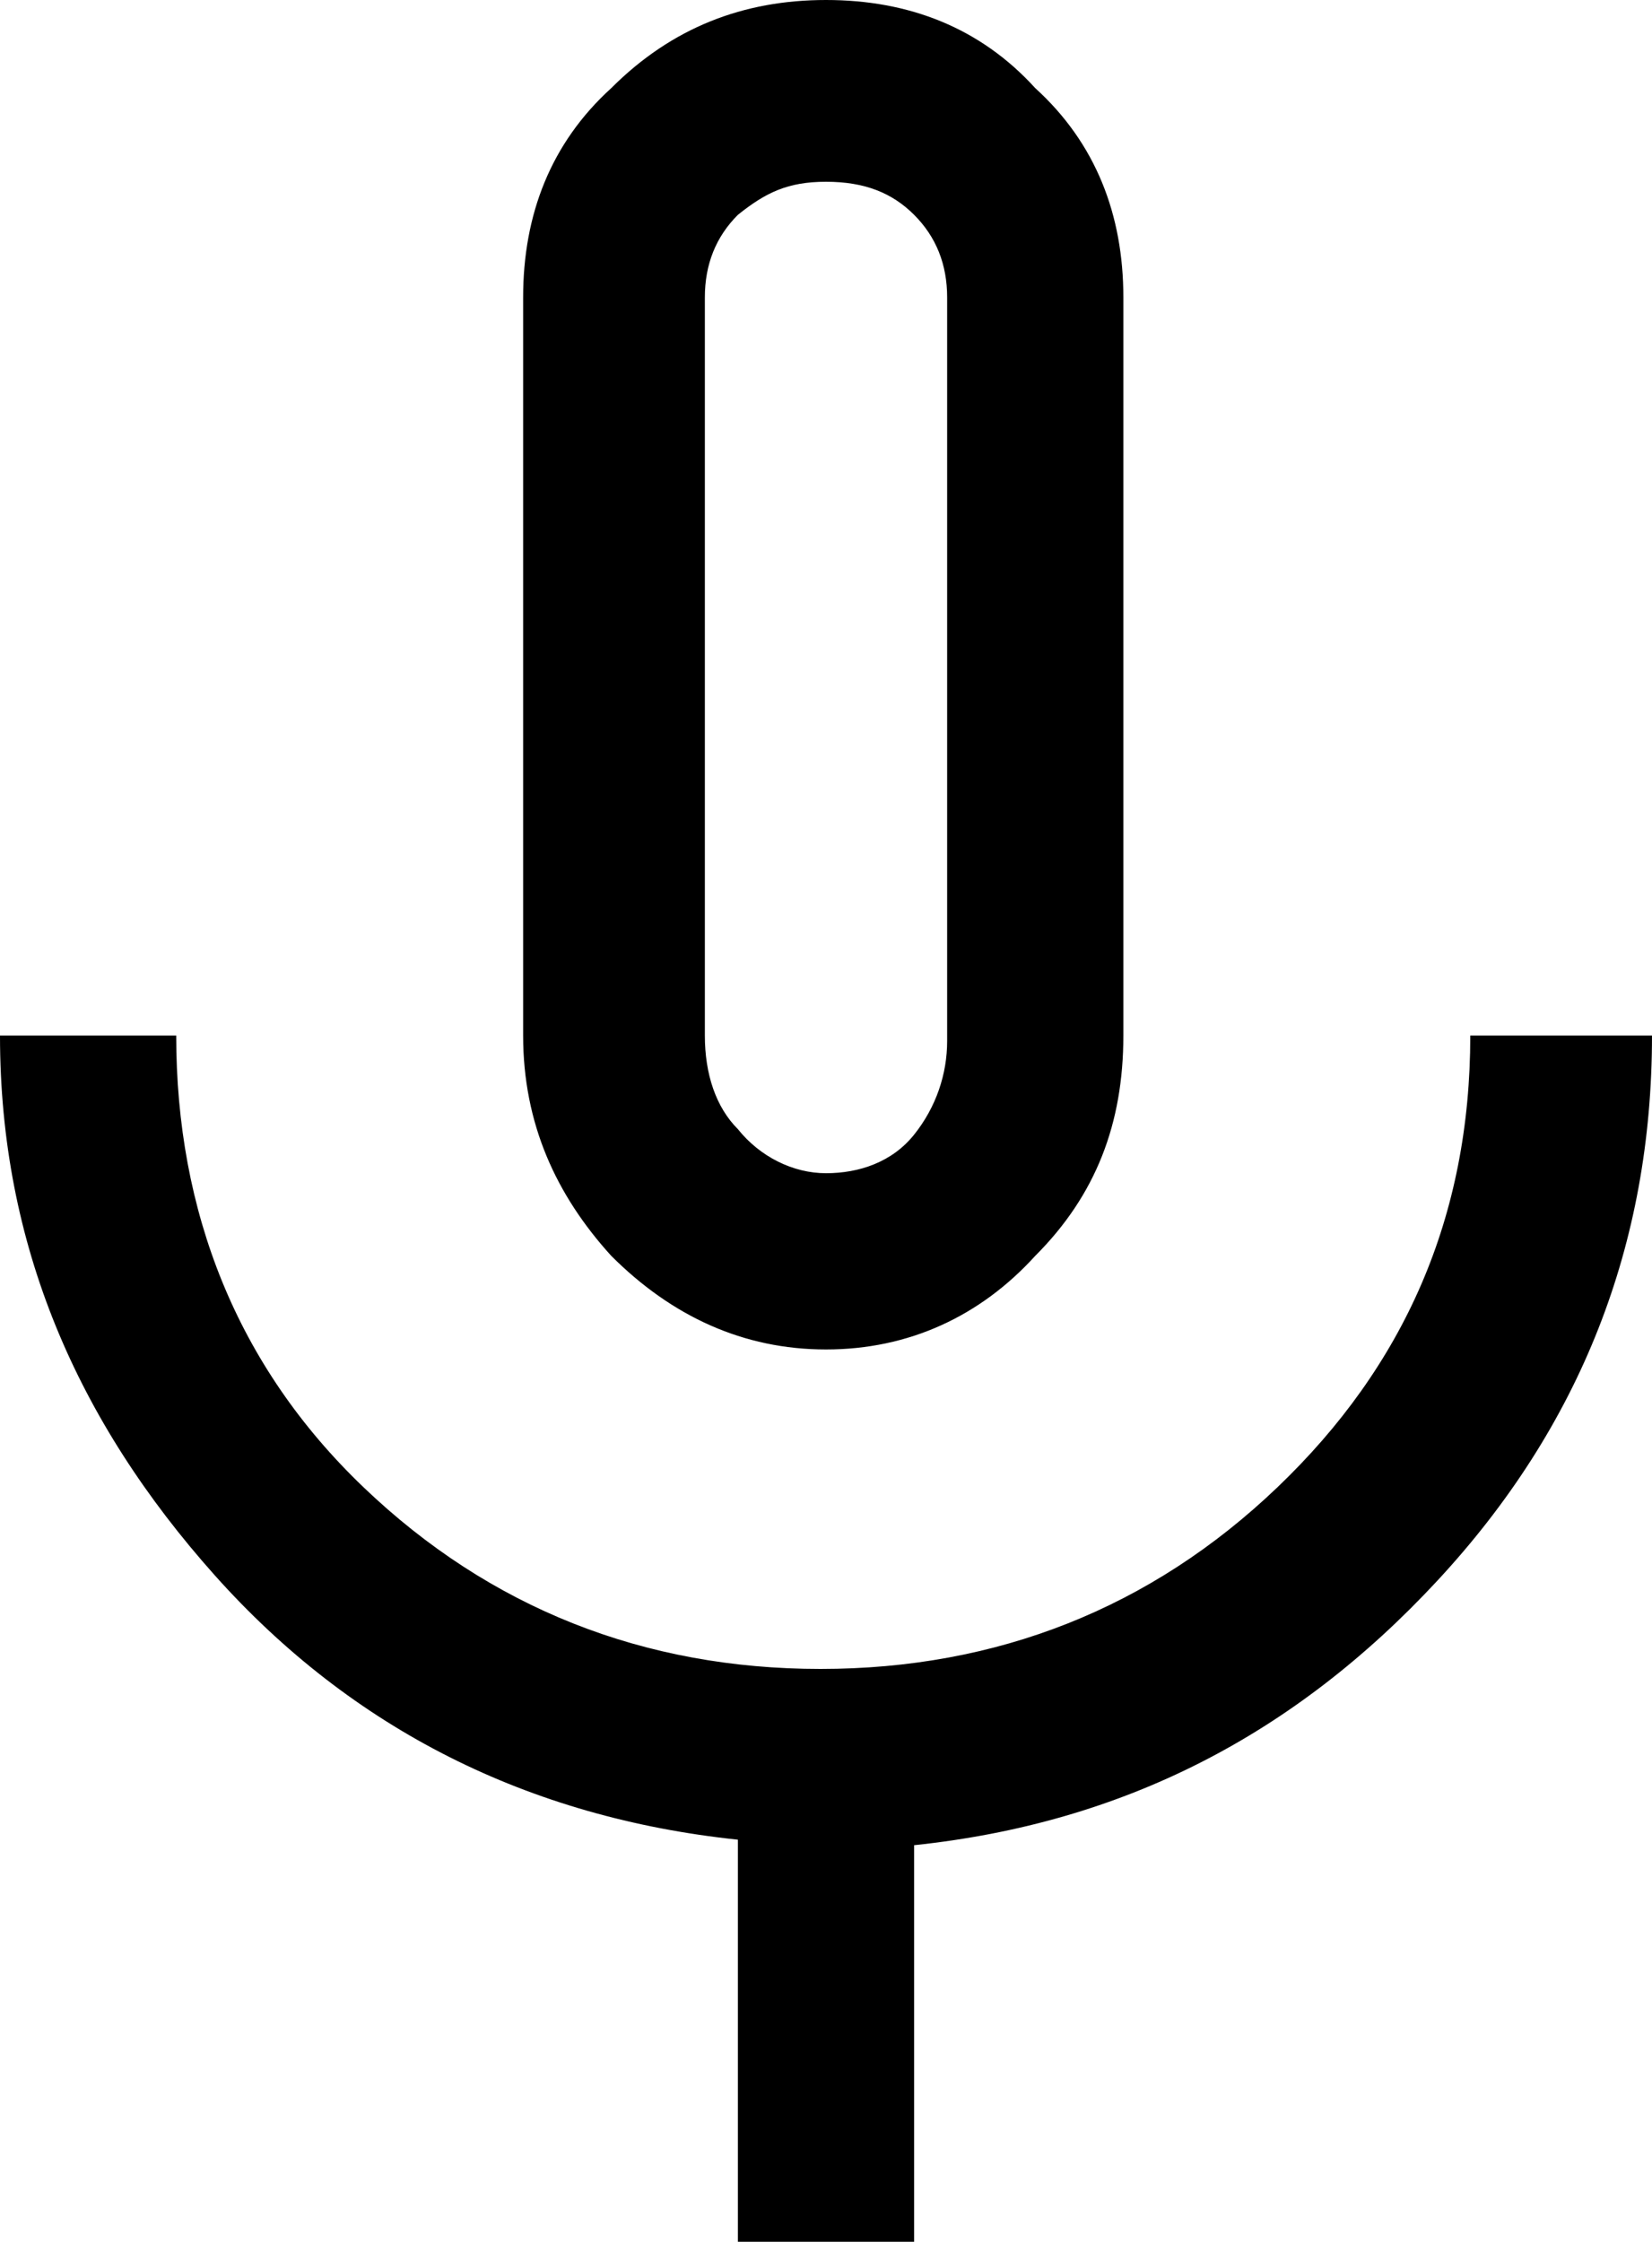 <?xml version="1.0" encoding="utf-8"?>
<!-- Generator: Adobe Illustrator 27.5.0, SVG Export Plug-In . SVG Version: 6.00 Build 0)  -->
<svg version="1.1" id="Layer_1" xmlns="http://www.w3.org/2000/svg" xmlns:xlink="http://www.w3.org/1999/xlink" x="0px" y="0px"
	 width="30px" height="40.7px" viewBox="0 0 30 40.7" style="enable-background:new 0 0 30 40.7;" xml:space="preserve">
<path d="M15,24.5c-1.5,0-2.8-0.6-3.9-1.7c-1-1.1-1.6-2.4-1.6-4V5.4c0-1.5,0.5-2.8,1.6-3.8C12.2,0.5,13.5,0,15,0s2.8,0.5,3.8,1.6
	c1.1,1,1.6,2.3,1.6,3.8v13.4c0,1.6-0.5,2.9-1.6,4C17.8,23.9,16.5,24.5,15,24.5z M13.4,40.7v-7.3c-3.8-0.4-7-2-9.5-4.8S0,22.6,0,18.8
	h3.2c0,3.2,1.1,6,3.4,8.2c2.3,2.2,5.1,3.3,8.3,3.3s6-1.1,8.3-3.3s3.5-4.9,3.5-8.2H30c0,3.8-1.3,7.1-3.9,9.9s-5.7,4.4-9.5,4.8v7.3
	H13.4z M15,21.3c0.6,0,1.2-0.2,1.6-0.7c0.4-0.5,0.6-1.1,0.6-1.7V5.4c0-0.6-0.2-1.1-0.6-1.5c-0.4-0.4-0.9-0.6-1.6-0.6
	s-1.1,0.2-1.6,0.6c-0.4,0.4-0.6,0.9-0.6,1.5v13.4c0,0.7,0.2,1.3,0.6,1.7C13.8,21,14.4,21.3,15,21.3z"/>
</svg>
